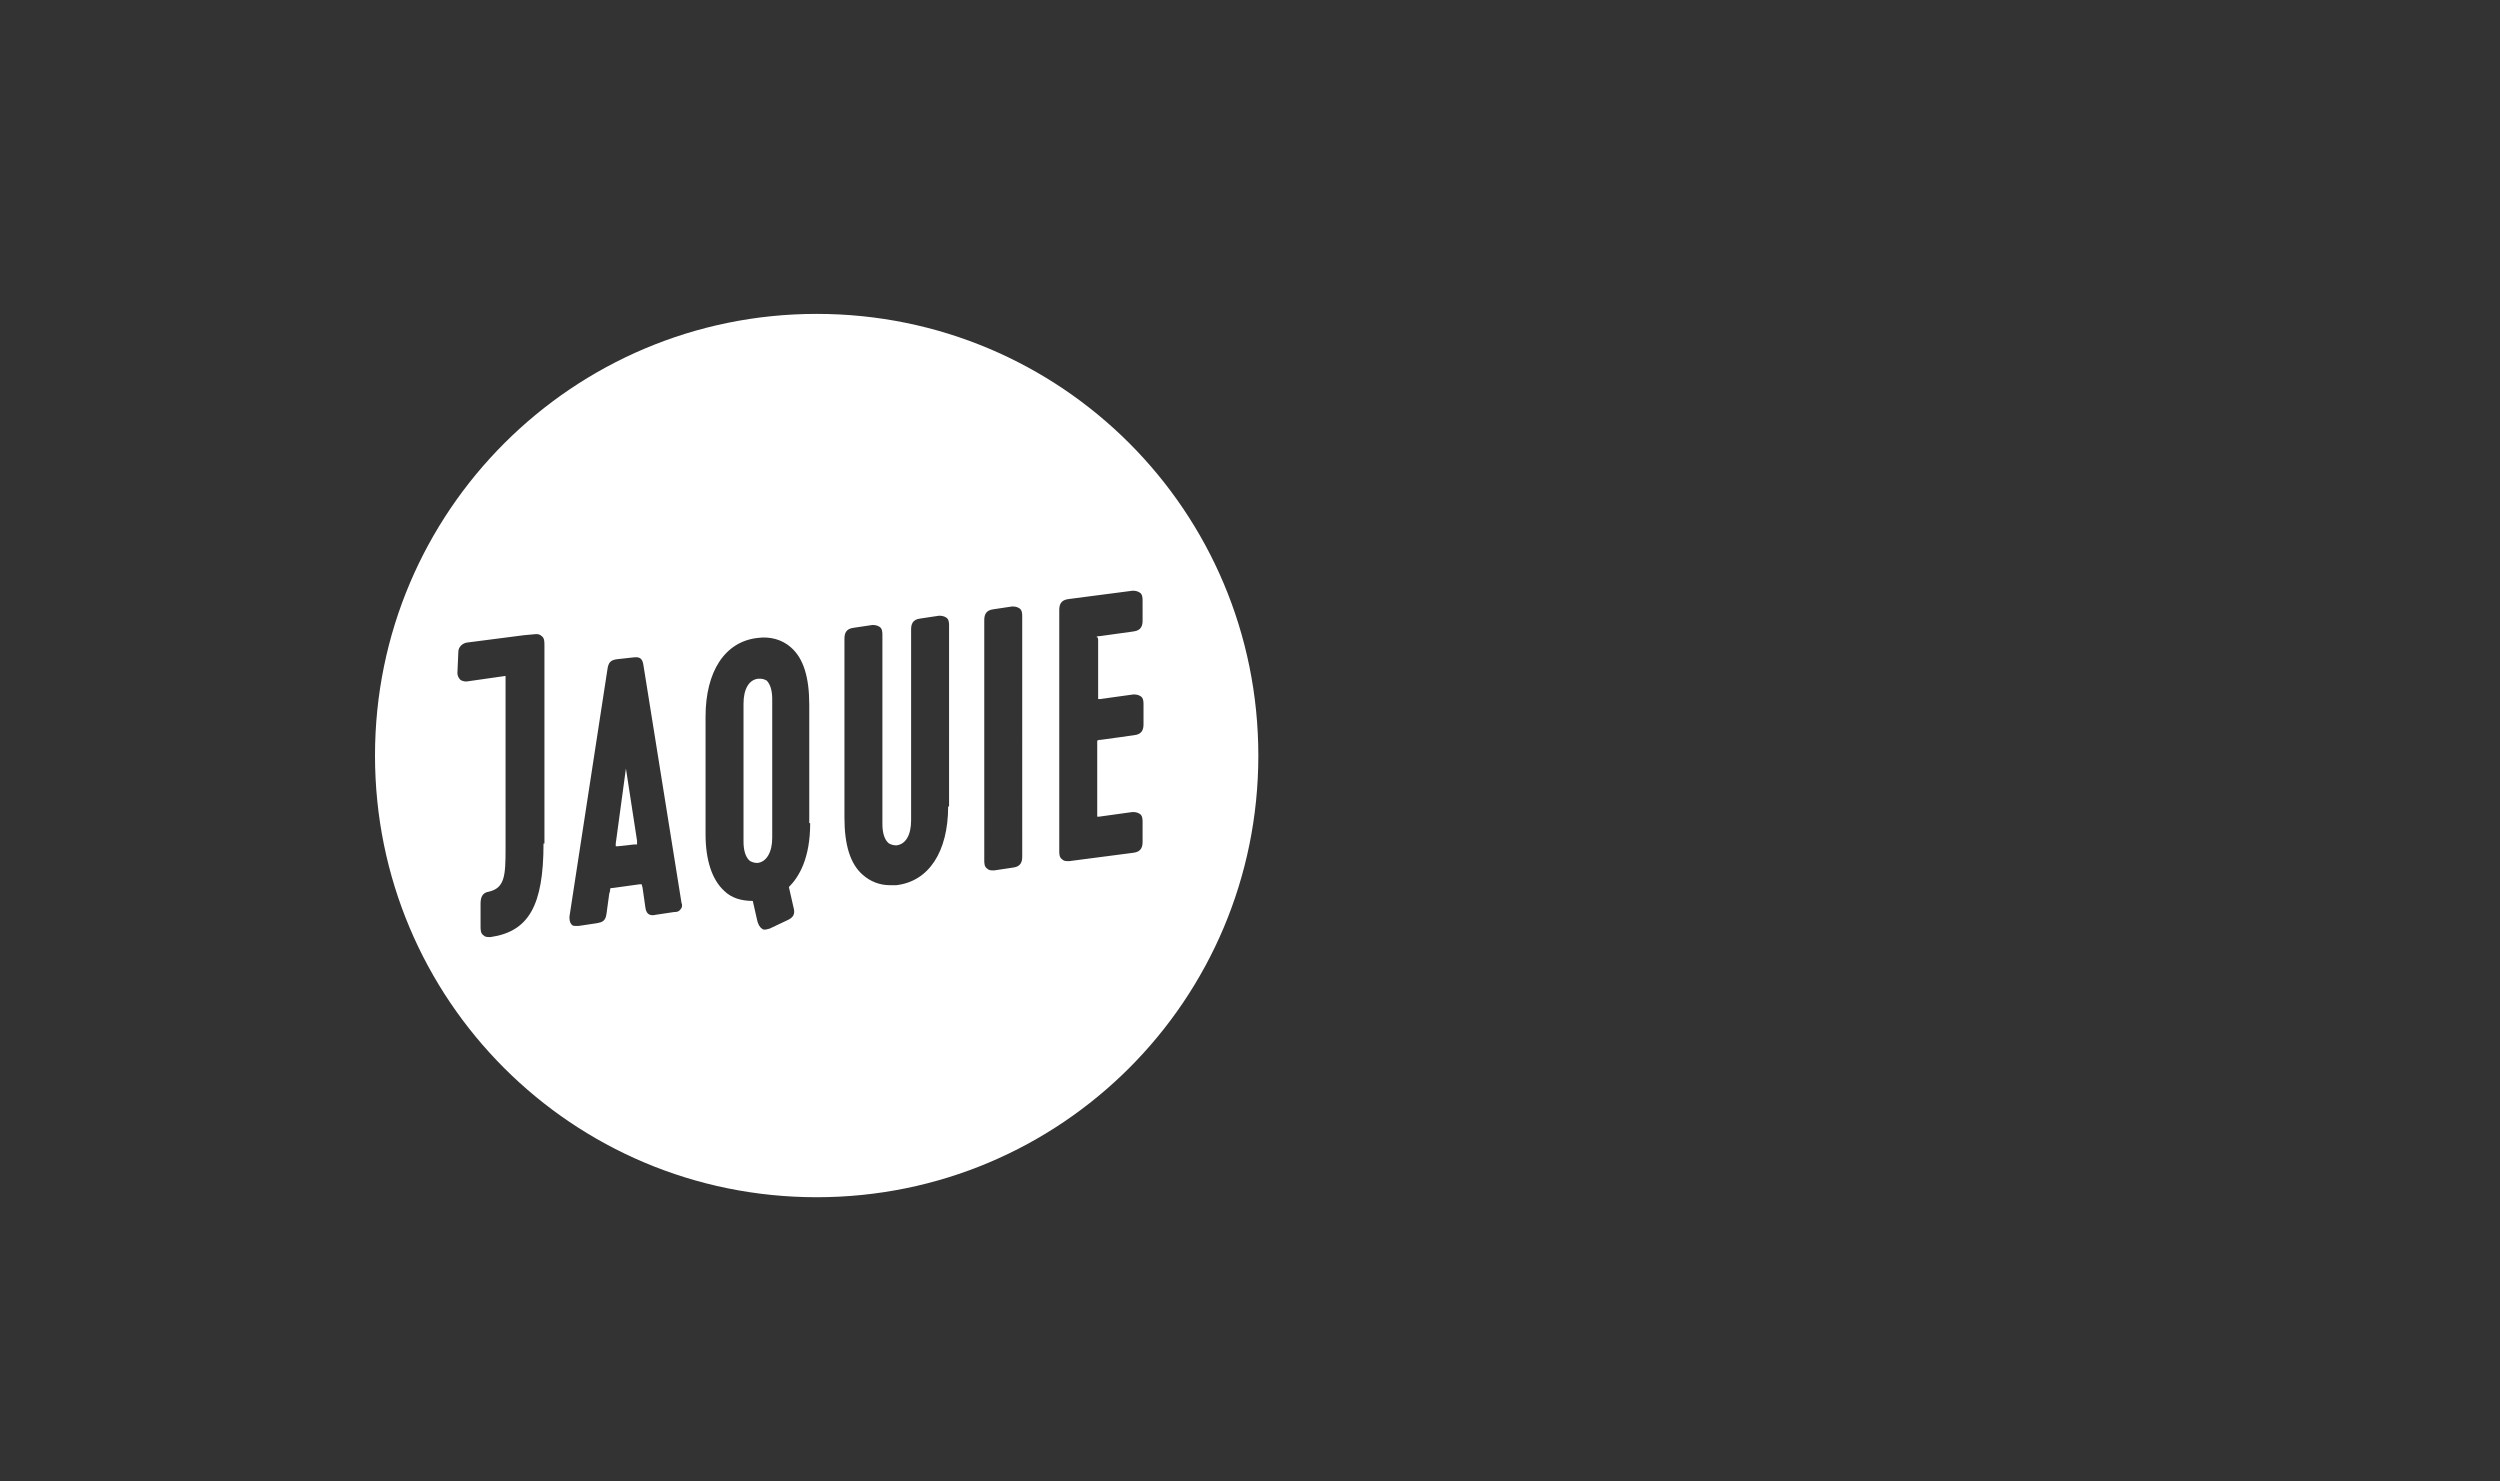 <?xml version="1.0" encoding="utf-8"?>
<!-- Generator: Adobe Illustrator 21.0.0, SVG Export Plug-In . SVG Version: 6.00 Build 0)  -->
<svg version="1.1" id="Layer_1" xmlns="http://www.w3.org/2000/svg" xmlns:xlink="http://www.w3.org/1999/xlink" x="0px" y="0px"
	 viewBox="0 0 270 160" style="enable-background:new 0 0 270 160;" xml:space="preserve">
<rect x="0" y="0" width="270" height="160" fill="#333333" stroke="none"/>
<style type="text/css">
	.st0{fill:none;}
	.st1{fill:#FFFFFF;}
</style>
<g>
	<path class="st0" d="M101.3,66.5l-2,0.3c-0.9,0.1-1,0.7-1,1.2v20.5c0,1.6-0.6,2.6-1.6,2.7c-0.4,0.1-0.7,0-0.9-0.3
		c-0.4-0.3-0.6-1-0.6-2V68.6c0-0.3,0-0.7-0.3-0.9c-0.2-0.2-0.6-0.2-0.8-0.2l-2,0.3c-0.9,0.1-1,0.7-1,1.2v19.4c0,2.9,0.7,5,2,6.2
		c0.8,0.7,1.8,1.1,2.9,1.1c0.2,0,0.5,0,0.7,0c3.5-0.5,5.6-3.6,5.6-8.5V67.6c0-0.3,0-0.7-0.3-0.9C101.8,66.5,101.5,66.5,101.3,66.5z"
		/>
	<path class="st0" d="M57.6,68.3l-1.1,0.1l0,0l-6.2,0.8c-0.5,0.1-0.9,0.5-0.9,1l-0.1,2.3c0,0.3,0.1,0.6,0.3,0.7
		c0.2,0.2,0.4,0.2,0.6,0.2c0,0,0.1,0,0.1,0l4.2-0.6v18.6c0,2.9-0.1,4.2-1.8,4.6c-0.8,0.2-0.9,0.7-0.9,1.3v2.4c0,0.4,0,0.8,0.3,1
		c0.2,0.2,0.4,0.2,0.6,0.2c0.1,0,0.2,0,0.2,0c4.1-0.5,5.7-3.4,5.7-10.1V69.5c0-0.4,0-0.8-0.3-1C58.1,68.3,57.8,68.3,57.6,68.3z"/>
	<path class="st0" d="M69.5,71.7c-0.1-0.7-0.3-1-1.1-0.9l-1.8,0.2c-0.8,0.1-0.9,0.4-1,1.1l-4.1,26.7c0,0.3-0.1,0.6,0.2,0.8
		c0.2,0.2,0.3,0.2,0.5,0.2c0.1,0,0.2,0,0.3,0l2-0.3c0.5-0.1,0.9-0.2,1-1l0.3-2.2c0-0.2,0.1-0.5,0.1-0.5c0,0,0.2,0,0.3-0.1l2.9-0.4
		c0.1,0,0.2,0,0.2,0c0,0.1,0.1,0.3,0.1,0.4l0.3,2.1c0.2,0.9,0.7,0.9,1.1,0.8l0-0.4l0,0.4l2-0.3c0.2,0,0.5-0.1,0.7-0.3
		c0.2-0.2,0.2-0.5,0.1-0.8L69.5,71.7z M68.4,91.2l-1.8,0.2c-0.1,0-0.1,0-0.2,0c0-0.1,0-0.2,0-0.3l1.1-8.1l1.1,7.7c0,0.2,0,0.3,0,0.4
		C68.6,91.1,68.5,91.1,68.4,91.2z"/>
	<path class="st0" d="M81.8,68.9c-3.5,0.5-5.6,3.6-5.6,8.5v12.9c0,2.8,0.7,4.9,2,6.1c0.8,0.8,1.9,1.1,3.1,1.1l0.5,2.2
		c0.1,0.3,0.2,0.6,0.5,0.8c0.1,0,0.2,0.1,0.3,0.1c0.2,0,0.4-0.1,0.5-0.1l1.9-0.9c0.6-0.3,0.8-0.7,0.7-1.4l-0.5-2.2
		c1.1-1.1,2.3-3.1,2.3-6.9V76.1c0-2.9-0.7-5-2-6.2C84.5,69.1,83.2,68.7,81.8,68.9z M83.4,90.4c0,1.6-0.6,2.6-1.6,2.7
		c-0.4,0.1-0.7,0-0.9-0.3c-0.4-0.3-0.6-1-0.6-2V76c0-1.6,0.6-2.6,1.6-2.7c0.1,0,0.1,0,0.2,0c0.3,0,0.5,0.1,0.7,0.3
		c0.4,0.3,0.6,1,0.6,2V90.4z"/>
	<path class="st0" d="M109.3,65.5l-2,0.3c-0.9,0.1-1,0.7-1,1.2v26c0,0.3,0,0.7,0.3,0.9c0.2,0.1,0.4,0.2,0.6,0.2c0.1,0,0.2,0,0.2,0
		l2-0.3c0.9-0.1,1-0.7,1-1.2v-26c0-0.3,0-0.7-0.3-0.9C109.9,65.5,109.5,65.5,109.3,65.5z"/>
	<path class="st0" d="M122.6,68.2c0.9-0.1,1-0.7,1-1.2v-2.1c0-0.3,0-0.7-0.3-0.9c-0.2-0.2-0.6-0.2-0.8-0.2l-6.9,0.9
		c-0.9,0.1-1,0.7-1,1.2v26c0,0.3,0,0.7,0.3,0.9c0.2,0.2,0.4,0.2,0.6,0.2c0.1,0,0.2,0,0.2,0l6.9-0.9c0.9-0.1,1-0.7,1-1.2v-2.1
		c0-0.3,0-0.7-0.3-0.9c-0.2-0.2-0.6-0.2-0.8-0.2l-3.6,0.5c-0.1,0-0.2,0-0.2,0c0-0.1,0-0.2,0-0.4v-7.4c0-0.2,0-0.4,0-0.4
		c0,0,0.2,0,0.4-0.1l3.6-0.5c0.9-0.1,1-0.7,1-1.2V76c0-0.3,0-0.7-0.3-0.9c-0.2-0.2-0.6-0.2-0.8-0.2l-3.6,0.5c-0.1,0-0.2,0-0.2,0
		c0-0.1,0-0.2,0-0.4v-5.9c0-0.2,0-0.4,0-0.4c0,0,0.2,0,0.4-0.1L122.6,68.2z"/>
	<path class="st1" d="M82.1,73.3c-0.1,0-0.1,0-0.2,0c-1,0.1-1.6,1.1-1.6,2.7v14.9c0,0.9,0.2,1.6,0.6,2c0.2,0.2,0.6,0.3,0.9,0.3
		c1-0.1,1.6-1.2,1.6-2.7V75.5c0-0.9-0.2-1.6-0.6-2C82.6,73.4,82.4,73.3,82.1,73.3z"/>
	<path class="st1" d="M67.6,83l-1.1,8.1c0,0.1,0,0.2,0,0.3c0.1,0,0.1,0,0.2,0l1.8-0.2c0.1,0,0.2,0,0.3,0c0-0.1,0-0.3,0-0.4L67.6,83z
		"/>
	<path class="st1" d="M88.2,33.9c-26.3,0-47.7,21.3-47.7,47.7s21.3,47.7,47.7,47.7s47.7-21.3,47.7-47.7S114.6,33.9,88.2,33.9z
		 M58.7,91.1c0,6.7-1.6,9.5-5.7,10.1c0,0-0.1,0-0.2,0c-0.2,0-0.4,0-0.6-0.2c-0.3-0.2-0.3-0.6-0.3-1v-2.4c0-0.7,0.2-1.2,0.9-1.3
		c1.7-0.4,1.8-1.7,1.8-4.6V73l-4.2,0.6c0,0-0.1,0-0.1,0c-0.2,0-0.5-0.1-0.6-0.2c-0.2-0.2-0.3-0.5-0.3-0.7l0.1-2.3
		c0-0.5,0.4-0.9,0.9-1l6.2-0.8l0,0l1.1-0.1c0.1,0,0.5-0.1,0.8,0.2c0.3,0.2,0.3,0.6,0.3,1V91.1z M73.5,98.2c-0.2,0.3-0.5,0.3-0.7,0.3
		l-2,0.3l0-0.4l0,0.4c-0.4,0.1-1,0.1-1.1-0.8l-0.3-2.1c0-0.1-0.1-0.3-0.1-0.4c-0.1,0-0.1,0-0.2,0l-2.9,0.4c-0.1,0-0.3,0-0.3,0.1
		c0,0,0,0.3-0.1,0.5l-0.3,2.2c-0.1,0.8-0.5,0.9-1,1l-2,0.3c-0.1,0-0.2,0-0.3,0c-0.2,0-0.4,0-0.5-0.2c-0.2-0.2-0.2-0.6-0.2-0.8
		l4.1-26.7c0.1-0.7,0.3-1,1-1.1l1.8-0.2c0.8-0.1,1,0.2,1.1,0.9l4.1,25.6C73.7,97.7,73.7,98,73.5,98.2z M87.5,88.9
		c0,3.8-1.2,5.8-2.3,6.9l0.5,2.2c0.2,0.7,0,1.1-0.7,1.4l-1.9,0.9c-0.1,0-0.3,0.1-0.5,0.1c-0.1,0-0.2,0-0.3-0.1
		c-0.3-0.2-0.4-0.5-0.5-0.8l-0.5-2.2c-1.2,0-2.3-0.3-3.1-1.1c-1.3-1.2-2-3.3-2-6.1V77.4c0-4.9,2.1-8.1,5.6-8.5
		c1.4-0.2,2.7,0.2,3.6,1c1.4,1.2,2,3.3,2,6.2V88.9z M102.4,87.1c0,4.9-2.1,8.1-5.6,8.5c-0.2,0-0.5,0-0.7,0c-1.1,0-2.1-0.4-2.9-1.1
		c-1.4-1.2-2-3.3-2-6.2V69c0-0.5,0.1-1.1,1-1.2l2-0.3c0.2,0,0.5,0,0.8,0.2c0.3,0.2,0.3,0.6,0.3,0.9V89c0,0.9,0.2,1.6,0.6,2
		c0.2,0.2,0.6,0.3,0.9,0.3c1-0.1,1.6-1.1,1.6-2.7V68c0-0.5,0.1-1.1,1-1.2l2-0.3c0.2,0,0.5,0,0.8,0.2c0.3,0.2,0.3,0.6,0.3,0.9V87.1z
		 M110.4,92.5c0,0.5-0.1,1.1-1,1.2l-2,0.3c-0.1,0-0.1,0-0.2,0c-0.2,0-0.4,0-0.6-0.2c-0.3-0.2-0.3-0.6-0.3-0.9V67
		c0-0.5,0.1-1.1,1-1.2l2-0.3c0.2,0,0.5,0,0.8,0.2c0.3,0.2,0.3,0.6,0.3,0.9V92.5z M118.6,69.2v5.9c0,0.1,0,0.3,0,0.4
		c0.1,0,0.2,0,0.2,0l3.6-0.5c0.2,0,0.5,0,0.8,0.2c0.3,0.2,0.3,0.6,0.3,0.9v2.1c0,0.5-0.1,1.1-1,1.2l-3.6,0.5c-0.1,0-0.3,0-0.4,0.1
		c0,0,0,0.2,0,0.4v7.4c0,0.1,0,0.3,0,0.4c0.1,0,0.2,0,0.2,0l3.6-0.5c0.2,0,0.5,0,0.8,0.2c0.3,0.2,0.3,0.6,0.3,0.9v2.1
		c0,0.5-0.1,1.1-1,1.2l-6.9,0.9c-0.1,0-0.1,0-0.2,0c-0.2,0-0.4,0-0.6-0.2c-0.3-0.2-0.3-0.6-0.3-0.9v-26c0-0.5,0.1-1.1,1-1.2l6.9-0.9
		c0.2,0,0.5,0,0.8,0.2c0.3,0.2,0.3,0.6,0.3,0.9V67c0,0.5-0.1,1.1-1,1.2l-3.6,0.5c-0.1,0-0.3,0-0.4,0.1
		C118.6,68.8,118.6,69,118.6,69.2z"/>
</g>
</svg>
